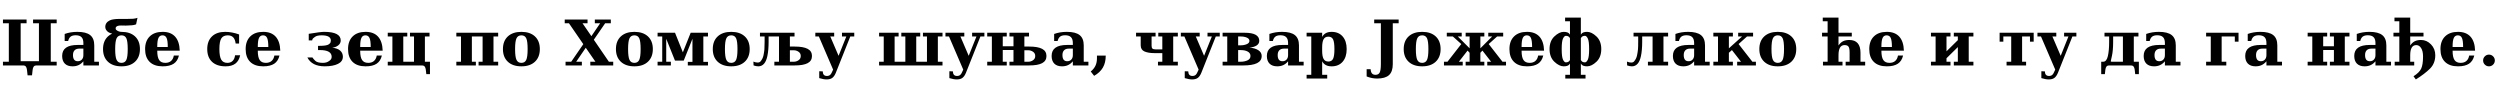 <?xml version="1.0"?>
<svg version="1.1" xmlns="http://www.w3.org/2000/svg" width="1587.767px" height="56.562px"><path fill="#000000" d="M22.988,41.562q-1.953,0-2.266,2.773q-0.391,3.457-0.391,3.496l-2.812,0q0-0.039-0.391-3.496q-0.312-2.773-2.266-2.773l-12.988,0l0-2.363l3.73,0l0-24.434l-3.73,0l0-2.363l15,0l0,2.363l-3.75,0l0,24.121l11.602,0l0-24.121l-3.73,0l0-2.363l15,0l0,2.363l-3.75,0l0,24.434l3.75,0l0,2.363l-13.008,0z M59.867,28.809l0,10.391l2.969,0l0,2.363l-9.883,0l0-2.637q-1.367,1.641-3.047,2.422t-3.828,0.781q-3.184,0-4.893-1.709t-1.709-4.893q0-3.496,2.451-5.234t7.393-1.738l3.633,0l0-1.23q0-2.52-1.191-3.721t-3.691-1.201q-2.07,0-3.193,0.85t-1.592,2.783l-2.207,0l0-4.473q1.855-0.664,3.848-0.996t4.199-0.332q5.566,0,8.154,2.07t2.588,6.504z M52.952,35.039l0-4.16l-2.598,0q-1.934,0-2.969,1.055t-1.035,3.027t0.752,2.949t2.295,0.977q1.602,0,2.578-1.055t0.977-2.793z M79.987,16.25l-3.125-0.059q-2.441,0-3.164,0.977q-0.254,0.332-0.254,0.938t0.488,0.977q1.484,1.152,3.223,1.152q5.508,0,8.613,2.9t3.105,8.027t-3.115,8.047t-8.604,2.92t-8.604-2.92t-3.115-8.047t3.125-8.037q1.172-1.094,2.695-1.777q-2.734-0.527-3.867-2.383q-0.527-0.84-0.527-1.836q0-2.832,2.93-4.219q1.914-0.898,6.504-0.898q3.945,0,3.945,0.02l4.277-0.117q1.484-0.117,2.793-0.586l-0.879,4.141q-1.465,0.527-2.676,0.586z M74.049,38.027q0.898,1.895,3.096,1.895t3.086-1.875t0.889-6.875t-0.879-6.865t-3.086-1.865t-3.105,1.885t-0.898,6.846t0.898,6.855z M106.553,29.844q0-4.102-0.762-5.752t-2.598-1.65q-1.777,0-2.549,1.621t-0.771,5.43l0,0.352l6.68,0z M114.15,32.168l-14.277,0l0,0.156q0,4.023,1.211,5.811t3.906,1.787q2.246,0,3.633-1.191t1.777-3.457l3.242,0q-0.84,3.535-3.34,5.195t-6.992,1.66q-5.391,0-8.271-2.842t-2.881-8.115q0-5.156,2.949-8.047t8.203-2.891q5.156,0,7.91,3.037t2.93,8.896z  M152.536,35.078q-0.742,3.555-3.037,5.303t-6.24,1.748q-5.547,0-8.594-2.871t-3.047-8.086q0-5.156,3.008-8.047t8.359-2.891q2.168,0,4.375,0.41t4.492,1.23l0,5.762l-2.188,0q-0.312-2.637-1.543-3.916t-3.457-1.279q-2.891,0-4.111,1.953t-1.221,6.777q0,4.707,1.191,6.729t3.887,2.021q2.09,0,3.35-1.25t1.533-3.594l3.242,0z M170.41,29.844q0-4.102-0.762-5.752t-2.598-1.65q-1.777,0-2.549,1.621t-0.771,5.43l0,0.352l6.68,0z M178.008,32.168l-14.277,0l0,0.156q0,4.023,1.211,5.811t3.906,1.787q2.246,0,3.633-1.191t1.777-3.457l3.242,0q-0.84,3.535-3.34,5.195t-6.992,1.66q-5.391,0-8.271-2.842t-2.881-8.115q0-5.156,2.949-8.047t8.203-2.891q5.156,0,7.91,3.037t2.93,8.896z  M195.202,36.504l3.242,0q0.41,0.742,1.748,2.08t4.893,1.338q2.48,0,4.062-1.27q1.504-0.957,1.504-2.539q0-4.316-7.48-4.316l-1.191,0l0-2.676l0.938,0q4.551,0,5.879-0.957q0.957-0.684,1.143-1.24t0.186-1.143q0-3.34-5.82-3.34q-2.871,0-4.15,0.908t-1.533,1.25t-0.352,1.045l-2.188,0l0-4.16q7.559-1.25,9.727-1.25q10.586,0,10.586,5.469q0,1.895-1.582,3.125t-3.809,1.484q3.262,0.312,5.01,1.807t1.748,3.916q0,3.027-3.145,4.561t-8.379,1.533q-8.105,0-11.035-5.625z M235.44,29.844q0-4.102-0.762-5.752t-2.598-1.65q-1.777,0-2.549,1.621t-0.771,5.43l0,0.352l6.68,0z M243.037,32.168l-14.277,0l0,0.156q0,4.023,1.211,5.811t3.906,1.787q2.246,0,3.633-1.191t1.777-3.457l3.242,0q-0.84,3.535-3.34,5.195t-6.992,1.66q-5.391,0-8.271-2.842t-2.881-8.115q0-5.156,2.949-8.047t8.203-2.891q5.156,0,7.91,3.037t2.93,8.896z M246.263,41.562l0-2.363l2.949,0l0-16.035l-2.949,0l0-2.363l12.402,0l0,2.363l-2.539,0l0,16.035l6.816,0l0-16.035l-2.559,0l0-2.363l12.422,0l0,2.363l-2.949,0l0,16.035l3.223,0l0,7.891l-2.324,0l-0.312-2.754q-0.312-2.773-2.266-2.773l-21.914,0z  M289.824,41.562l0-2.363l2.949,0l0-16.035l-2.949,0l0-2.363l26.562,0l0,2.363l-2.969,0l0,16.035l2.969,0l0,2.363l-12.441,0l0-2.363l2.559,0l0-16.035l-6.816,0l0,16.035l2.539,0l0,2.363l-12.402,0z M331.136,39.922q2.188,0,3.076-1.875t0.889-6.875t-0.879-6.865t-3.086-1.865t-3.105,1.885t-0.898,6.846t0.898,6.855t3.105,1.895z M331.136,42.129q-5.488,0-8.604-2.92t-3.115-8.037q0-5.137,3.115-8.037t8.604-2.9q5.508,0,8.613,2.9t3.105,8.037q0,5.117-3.115,8.037t-8.604,2.92z  M372.022,30.332l-6.074,8.867l3.594,0l0,2.363l-10.352,0l0-2.363l3.594,0l7.676-11.152l-9.121-13.281l-2.676,0l0-2.363l14.492,0l0,2.363l-3.203,0l5.645,8.203l5.586-8.203l-3.398,0l0-2.363l10.156,0l0,2.363l-3.594,0l-7.207,10.469l9.57,13.965l2.754,0l0,2.363l-14.551,0l0-2.363l3.242,0z M402.904,39.922q2.188,0,3.076-1.875t0.889-6.875t-0.879-6.865t-3.086-1.865t-3.105,1.885t-0.898,6.846t0.898,6.855t3.105,1.895z M402.904,42.129q-5.488,0-8.604-2.92t-3.115-8.037q0-5.137,3.115-8.037t8.604-2.9q5.508,0,8.613,2.9t3.105,8.037q0,5.117-3.115,8.037t-8.604,2.92z M417.634,41.562l0-2.363l2.949,0l0-16.035l-2.949,0l0-2.363l11.074,0l4.98,12.422l4.961-12.422l10.996,0l0,2.363l-2.949,0l0,16.113l2.949,0l0,2.285l-12.812,0l0-2.285l2.949,0l0-14.648l-5.547,13.867l-5.547,0l-5.566-13.867l0,14.57l2.949,0l0,2.363l-8.438,0z M464.414,39.922q2.188,0,3.076-1.875t0.889-6.875t-0.879-6.865t-3.086-1.865t-3.105,1.885t-0.898,6.846t0.898,6.855t3.105,1.895z M464.414,42.129q-5.488,0-8.604-2.92t-3.115-8.037q0-5.137,3.115-8.037t8.604-2.9q5.508,0,8.613,2.9t3.105,8.037q0,5.117-3.115,8.037t-8.604,2.92z M481.585,42.129q-1.23,0-2.988-0.566l-0.117-2.441q1.465,0.605,2.695,0.605q1.211,0,1.836-0.723q1.426-1.68,1.875-3.809q0.43-2.129,0.586-3.73q0.137-1.602,0.137-4.922l0-3.379l-2.949,0l0-2.363l21.953,0l0,2.363l-2.949,0l0,6.406l3.066,0q5.488,0,8.223,1.455t2.734,4.541t-2.734,4.541t-8.223,1.455l-12.93,0l0-2.363l2.949,0l0-16.035l-6.602,0l0,3.398q0,5.273-0.781,9.004q-1.367,6.562-5.781,6.562z M501.664,39.199l2.578,0q1.523,0,2.92-0.938t1.396-2.695t-1.396-2.695t-2.92-0.938l-2.578,0l0,7.266z M530.827,46.25q-0.938,2.285-2.266,3.242t-3.574,0.957q-0.957,0-2.129-0.215t-2.559-0.625l0-4.336l2.207,0.02q0.059,1.504,0.713,2.227t1.963,0.723q1.27,0,2.051-0.693t1.562-2.627l0.312-0.723l-9.043-21.035l-2.246,0l0-2.363l11.973,0l0,2.363l-2.48,0l5.273,12.285l4.922-12.285l-2.754,0l0-2.363l7.793,0l0,2.363l-2.52,0z  M558.314,41.562l0-2.363l2.949,0l0-16.035l-2.949,0l0-2.363l12.402,0l0,2.363l-2.539,0l0,16.035l6.816,0l0-16.035l-2.559,0l0-2.363l12.012,0l0,2.363l-2.539,0l0,16.035l6.816,0l0-16.035l-2.559,0l0-2.363l12.422,0l0,2.363l-2.949,0l0,16.035l2.949,0l0,2.363l-40.273,0z M613.473,46.25q-0.938,2.285-2.266,3.242t-3.574,0.957q-0.957,0-2.129-0.215t-2.559-0.625l0-4.336l2.207,0.02q0.059,1.504,0.713,2.227t1.963,0.723q1.27,0,2.051-0.693t1.562-2.627l0.312-0.723l-9.043-21.035l-2.246,0l0-2.363l11.973,0l0,2.363l-2.48,0l5.273,12.285l4.922-12.285l-2.754,0l0-2.363l7.793,0l0,2.363l-2.52,0z M650.586,39.199l2.578,0q1.523,0,2.92-0.938t1.396-2.695t-1.396-2.695t-2.92-0.938l-2.578,0l0,7.266z M626.992,41.562l0-2.363l2.949,0l0-16.035l-2.949,0l0-2.363l12.402,0l0,2.363l-2.539,0l0,6.23l6.816,0l0-6.23l-2.559,0l0-2.363l12.422,0l0,2.363l-2.949,0l0,6.406l3.066,0q5.488,0,8.223,1.455t2.734,4.541t-2.734,4.541t-8.223,1.455l-12.539,0l0-2.363l2.559,0l0-7.441l-6.816,0l0,7.441l2.539,0l0,2.363l-12.402,0z M688.285,28.809l0,10.391l2.969,0l0,2.363l-9.883,0l0-2.637q-1.367,1.641-3.047,2.422t-3.828,0.781q-3.184,0-4.893-1.709t-1.709-4.893q0-3.496,2.451-5.234t7.393-1.738l3.633,0l0-1.23q0-2.52-1.191-3.721t-3.691-1.201q-2.07,0-3.193,0.85t-1.592,2.783l-2.207,0l0-4.473q1.855-0.664,3.848-0.996t4.199-0.332q5.566,0,8.154,2.07t2.588,6.504z M681.371,35.039l0-4.16l-2.598,0q-1.934,0-2.969,1.055t-1.035,3.027t0.752,2.949t2.295,0.977q1.602,0,2.578-1.055t0.977-2.793z M692.741,45.41q2.031-1.641,2.988-3.672t0.957-4.727l0-1.68l5.566,0l0,0.156q0,4.316-1.807,7.432t-5.557,5.244z  M721.517,23.164l0-2.363l12.402,0l0,2.363l-2.539,0l0,5.898q0,1.328,0.576,1.816t1.963,0.488l4.277,0l0-8.203l-2.559,0l0-2.363l12.422,0l0,2.363l-2.949,0l0,16.035l2.949,0l0,2.363l-12.617,0l0-2.363l2.754,0l0-5.469l-5.02,0q-3.887,0-6.299-1.045t-2.412-3.936l0-5.586l-2.949,0z M762.966,46.25q-0.938,2.285-2.266,3.242t-3.574,0.957q-0.957,0-2.129-0.215t-2.559-0.625l0-4.336l2.207,0.02q0.059,1.504,0.713,2.227t1.963,0.723q1.27,0,2.051-0.693t1.562-2.627l0.312-0.723l-9.043-21.035l-2.246,0l0-2.363l11.973,0l0,2.363l-2.48,0l5.273,12.285l4.922-12.285l-2.754,0l0-2.363l7.793,0l0,2.363l-2.52,0z M786.348,39.199l1.758,0q2.305,0,4.189-0.869t1.885-2.783q0-1.816-1.719-2.773t-4.355-0.957l-1.758,0l0,7.383z M786.348,28.789l1.543,0q2.168,0,3.896-0.723t1.729-2.129q0-1.328-1.65-2.051t-3.975-0.723l-1.543,0l0,5.625z M776.485,41.562l0-2.363l2.949,0l0-16.035l-2.949,0l0-2.363l14.023,0q9.258,0,9.258,5.137q0,1.855-1.689,2.949t-4.561,1.348q3.555,0.273,5.674,1.66t2.119,3.652q0,3.086-2.939,4.551t-8.838,1.465l-13.047,0z M824.984,28.809l0,10.391l2.969,0l0,2.363l-9.883,0l0-2.637q-1.367,1.641-3.047,2.422t-3.828,0.781q-3.184,0-4.893-1.709t-1.709-4.893q0-3.496,2.451-5.234t7.393-1.738l3.633,0l0-1.23q0-2.52-1.191-3.721t-3.691-1.201q-2.07,0-3.193,0.85t-1.592,2.783l-2.207,0l0-4.473q1.855-0.664,3.848-0.996t4.199-0.332q5.566,0,8.154,2.07t2.588,6.504z M818.07,35.039l0-4.16l-2.598,0q-1.934,0-2.969,1.055t-1.035,3.027t0.752,2.949t2.295,0.977q1.602,0,2.578-1.055t0.977-2.793z M839.714,30.156l0,2.051q0,3.633,0.928,5.254t2.998,1.621q2.129,0,2.998-1.719t0.869-6.191t-0.869-6.182t-2.998-1.709q-2.07,0-2.998,1.621t-0.928,5.254z M832.8,23.164l-2.969,0l0-2.363l9.883,0l0,2.637q0.879-1.621,2.363-2.412t3.672-0.791q4.434,0,6.982,2.92t2.549,8.018t-2.549,8.027t-6.982,2.93q-2.188,0-3.672-0.791t-2.363-2.412l0,8.594l3.203,0l0,2.363l-13.086,0l0-2.363l2.969,0l0-24.355z  M867.962,48.555l0-4.59l2.539,0q0.117,1.836,0.869,2.695t2.236,0.859q1.895,0,2.646-1.455t0.752-5.459l0-25.84l-4.238,0l0-2.363l15.527,0l0,2.363l-3.73,0l0,25.996q0,4.746-2.393,6.934t-7.607,2.188q-1.621,0-3.262-0.332t-3.34-0.996z M903.22,39.922q2.188,0,3.076-1.875t0.889-6.875t-0.879-6.865t-3.086-1.865t-3.105,1.885t-0.898,6.846t0.898,6.855t3.105,1.895z M903.22,42.129q-5.488,0-8.604-2.92t-3.115-8.037q0-5.137,3.115-8.037t8.604-2.9q5.508,0,8.613,2.9t3.105,8.037q0,5.117-3.115,8.037t-8.604,2.92z M917.071,41.562l0-2.363l2.246,0l8.75-11.23l-5.352-4.805l-3.848,0l0-2.363l9.473,0l0,2.363l-2.48,0l7.5,7.52l0-7.539l-2.52,0l0-2.344l11.875,0l0,2.344l-2.52,0l0,7.539l7.5-7.52l-2.48,0l0-2.363l9.473,0l0,2.363l-3.848,0l-5.352,4.805l8.75,11.23l2.246,0l0,2.363l-11.914,0l0-2.363l2.441,0l-5.508-7.07l-1.309,1.387l0,5.684l2.52,0l0,2.363l-11.875,0l0-2.363l2.52,0l0-5.684l-1.289-1.387l-5.527,7.07l2.441,0l0,2.363l-11.914,0z M973.05,29.844q0-4.102-0.762-5.752t-2.598-1.65q-1.777,0-2.549,1.621t-0.771,5.43l0,0.352l6.68,0z M980.648,32.168l-14.277,0l0,0.156q0,4.023,1.211,5.811t3.906,1.787q2.246,0,3.633-1.191t1.777-3.457l3.242,0q-0.84,3.535-3.34,5.195t-6.992,1.66q-5.391,0-8.271-2.842t-2.881-8.115q0-5.156,2.949-8.047t8.203-2.891q5.156,0,7.91,3.037t2.93,8.896z M991.843,31.172q0,5,0.83,6.719t1.826,1.719q1.602,0,2.324-1.074l0.273-0.43l0-13.867l-0.273-0.41q-0.723-1.074-2.324-1.074q-0.996,0-1.826,1.719t-0.83,6.699z M1004.011,38.105l0.273,0.43q0.723,1.074,2.324,1.074q0.996,0,1.826-1.719t0.83-6.719q0-4.98-0.83-6.699t-1.826-1.719q-1.602,0-2.324,1.074l-0.273,0.41l0,13.867z M984.128,31.172q0-5.117,3.066-8.027t5.938-2.91q2.812,0,3.691,1.387l0.273,0.41l0-8.516l-3.086,0l0-2.344l10,0l0,10.859l0.273-0.41q0.879-1.387,3.691-1.387q2.871,0,5.938,2.91t3.066,8.027q0,5.137-3.066,8.047t-5.938,2.91q-2.812,0-3.691-1.387l-0.273-0.43l0,7.207l2.969,0l0,2.363l-12.852,0l0-2.363l2.969,0l0-7.207l-0.273,0.43q-0.879,1.387-3.691,1.387q-2.871,0-5.938-2.91t-3.066-8.047z  M1036.4,42.129q-1.23,0-2.988-0.566l-0.117-2.441q1.465,0.605,2.695,0.605q1.211,0,1.836-0.723q1.426-1.68,1.865-3.809t0.586-3.73t0.146-4.922l0-3.379l-2.949,0l0-2.363l21.953,0l0,2.363l-2.949,0l0,16.035l2.949,0l0,2.363l-12.812,0l0-2.363l2.949,0l0-16.035l-6.602,0l0,3.398q0,5.273-0.781,9.004q-1.367,6.562-5.781,6.562z M1082.868,28.809l0,10.391l2.969,0l0,2.363l-9.883,0l0-2.637q-1.367,1.641-3.047,2.422t-3.828,0.781q-3.184,0-4.893-1.709t-1.709-4.893q0-3.496,2.451-5.234t7.393-1.738l3.633,0l0-1.23q0-2.52-1.191-3.721t-3.691-1.201q-2.07,0-3.193,0.85t-1.592,2.783l-2.207,0l0-4.473q1.855-0.664,3.848-0.996t4.199-0.332q5.566,0,8.154,2.07t2.588,6.504z M1075.954,35.039l0-4.16l-2.598,0q-1.934,0-2.969,1.055t-1.035,3.027t0.752,2.949t2.295,0.977q1.602,0,2.578-1.055t0.977-2.793z M1088.164,41.562l0-2.363l2.949,0l0-16.055l-2.949,0l0-2.344l12.402,0l0,2.344l-2.539,0l0,7.539l8.379-7.52l-2.48,0l0-2.363l9.473,0l0,2.363l-3.848,0l-5.352,4.805l8.75,11.23l2.246,0l0,2.363l-11.914,0l0-2.363l2.441,0l-5.762-7.402l-1.934,1.719l0,5.684l2.539,0l0,2.363l-12.402,0z M1129.086,39.922q2.188,0,3.076-1.875t0.889-6.875t-0.879-6.865t-3.086-1.865t-3.105,1.885t-0.898,6.846t0.898,6.855t3.105,1.895z M1129.086,42.129q-5.488,0-8.604-2.92t-3.115-8.037q0-5.137,3.115-8.037t8.604-2.9q5.508,0,8.613,2.9t3.105,8.037q0,5.117-3.115,8.037t-8.604,2.92z  M1157.198,23.164l0-2.363l3.535,0l0-7.285l-3.086,0l0-2.344l10,0l0,9.629l8.438,0l0,2.363l-8.438,0l0,5.723q1.25-1.855,2.852-2.676t4.043-0.82q3.496,0,5.283,2.061t1.787,6.064l0,5.684l2.969,0l0,2.363l-12.402,0l0-2.363l2.52,0l0-5.879q0-2.637-0.674-3.662t-2.549-1.025q-3.828,0-3.828,6.406l0,4.16l2.539,0l0,2.363l-12.402,0l0-2.363l2.949,0l0-16.035l-3.535,0z M1201.576,29.844q0-4.102-0.762-5.752t-2.598-1.65q-1.777,0-2.549,1.621t-0.771,5.43l0,0.352l6.68,0z M1209.173,32.168l-14.277,0l0,0.156q0,4.023,1.211,5.811t3.906,1.787q2.246,0,3.633-1.191t1.777-3.457l3.242,0q-0.84,3.535-3.34,5.195t-6.992,1.66q-5.391,0-8.271-2.842t-2.881-8.115q0-5.156,2.949-8.047t8.203-2.891q5.156,0,7.91,3.037t2.93,8.896z  M1226.368,41.562l0-2.363l2.949,0l0-16.035l-2.949,0l0-2.363l12.402,0l0,2.363l-2.539,0l0,9.414l7.207-7.09l0-2.324l-2.559,0l0-2.363l12.441,0l0,2.363l-2.969,0l0,16.035l2.969,0l0,2.363l-12.441,0l0-2.363l2.559,0l0-9.297l-7.207,7.09l0,2.207l2.539,0l0,2.363l-12.402,0z  M1269.968,26.445l0-5.645l21.641,0l0,5.645l-2.363,0l0-3.281l-5,0l0,16.035l2.539,0l0,2.363l-12.402,0l0-2.363l2.949,0l0-16.035l-5,0l0,3.281l-2.363,0z M1307.002,46.25q-0.938,2.285-2.266,3.242t-3.574,0.957q-0.957,0-2.129-0.215t-2.559-0.625l0-4.336l2.207,0.02q0.059,1.504,0.713,2.227t1.963,0.723q1.27,0,2.051-0.693t1.562-2.627l0.312-0.723l-9.043-21.035l-2.246,0l0-2.363l11.973,0l0,2.363l-2.48,0l5.273,12.285l4.922-12.285l-2.754,0l0-2.363l7.793,0l0,2.363l-2.52,0z  M1334.489,47.09l0-7.891l1.289,0q2.09,0,2.92-3.506t0.83-9.15l0-3.379l-2.949,0l0-2.363l21.562,0l0,2.363l-2.949,0l0,16.035l3.223,0l0,7.891l-2.324,0l-0.312-2.754q-0.312-2.773-2.266-2.773l-14.121,0q-1.953,0-2.266,2.773l-0.312,2.754l-2.324,0z M1340.544,38.926q0,0.273,0.645,0.273l7.09,0l0-16.035l-6.211,0l0,3.398q0,5.508-0.762,8.916t-0.762,3.447z M1381.856,28.809l0,10.391l2.969,0l0,2.363l-9.883,0l0-2.637q-1.367,1.641-3.047,2.422t-3.828,0.781q-3.184,0-4.893-1.709t-1.709-4.893q0-3.496,2.451-5.234t7.393-1.738l3.633,0l0-1.23q0-2.52-1.191-3.721t-3.691-1.201q-2.07,0-3.193,0.85t-1.592,2.783l-2.207,0l0-4.473q1.855-0.664,3.848-0.996t4.199-0.332q5.566,0,8.154,2.07t2.588,6.504z M1374.942,35.039l0-4.16l-2.598,0q-1.934,0-2.969,1.055t-1.035,3.027t0.752,2.949t2.295,0.977q1.602,0,2.578-1.055t0.977-2.793z  M1401.12,41.562l0-2.363l2.949,0l0-16.035l-2.949,0l0-2.363l20.586,0l0,5.645l-2.363,0l0-3.281l-8.359,0l0,16.035l2.949,0l0,2.363l-12.812,0z M1446.338,28.809l0,10.391l2.969,0l0,2.363l-9.883,0l0-2.637q-1.367,1.641-3.047,2.422t-3.828,0.781q-3.184,0-4.893-1.709t-1.709-4.893q0-3.496,2.451-5.234t7.393-1.738l3.633,0l0-1.23q0-2.52-1.191-3.721t-3.691-1.201q-2.07,0-3.193,0.85t-1.592,2.783l-2.207,0l0-4.473q1.855-0.664,3.848-0.996t4.199-0.332q5.566,0,8.154,2.07t2.588,6.504z M1439.424,35.039l0-4.16l-2.598,0q-1.934,0-2.969,1.055t-1.035,3.027t0.752,2.949t2.295,0.977q1.602,0,2.578-1.055t0.977-2.793z  M1465.603,41.562l0-2.363l2.949,0l0-16.035l-2.949,0l0-2.363l12.402,0l0,2.363l-2.539,0l0,6.23l6.816,0l0-6.23l-2.559,0l0-2.363l12.441,0l0,2.363l-2.969,0l0,16.035l2.969,0l0,2.363l-12.441,0l0-2.363l2.559,0l0-7.441l-6.816,0l0,7.441l2.539,0l0,2.363l-12.402,0z M1515.586,28.809l0,10.391l2.969,0l0,2.363l-9.883,0l0-2.637q-1.367,1.641-3.047,2.422t-3.828,0.781q-3.184,0-4.893-1.709t-1.709-4.893q0-3.496,2.451-5.234t7.393-1.738l3.633,0l0-1.23q0-2.52-1.191-3.721t-3.691-1.201q-2.07,0-3.193,0.85t-1.592,2.783l-2.207,0l0-4.473q1.855-0.664,3.848-0.996t4.199-0.332q5.566,0,8.154,2.07t2.588,6.504z M1508.672,35.039l0-4.16l-2.598,0q-1.934,0-2.969,1.055t-1.035,3.027t0.752,2.949t2.295,0.977q1.602,0,2.578-1.055t0.977-2.793z M1520.101,23.164l0-2.363l3.73,0l0-7.285l-3.086,0l0-2.344l10,0l0,9.629l8.438,0l0,2.363l-8.438,0l0,5.723q1.25-1.855,2.852-2.676t4.043-0.82q3.574,0,6.299,2.803t2.725,6.904q0,5.176-3.369,8.506t-8.975,6.846l-1.484-2.012q3.73-2.363,4.893-4.893t1.162-7.725q0-3.359-1.211-5.273t-3.086-1.914q-3.848,0-3.848,6.406l0,4.16l2.539,0l0,2.363l-12.402,0l0-2.363l2.949,0l0-16.035l-3.73,0z M1564.343,29.844q0-4.102-0.762-5.752t-2.598-1.65q-1.777,0-2.549,1.621t-0.771,5.43l0,0.352l6.68,0z M1571.941,32.168l-14.277,0l0,0.156q0,4.023,1.211,5.811t3.906,1.787q2.246,0,3.633-1.191t1.777-3.457l3.242,0q-0.84,3.535-3.34,5.195t-6.992,1.66q-5.391,0-8.271-2.842t-2.881-8.115q0-5.156,2.949-8.047t8.203-2.891q5.156,0,7.91,3.037t2.93,8.896z M1577.041,38.398q0-1.523,1.094-2.617t2.617-1.094q1.543,0,2.637,1.094t1.094,2.617q0,1.543-1.094,2.637t-2.637,1.094q-1.523,0-2.617-1.094t-1.094-2.637z"/></svg>
